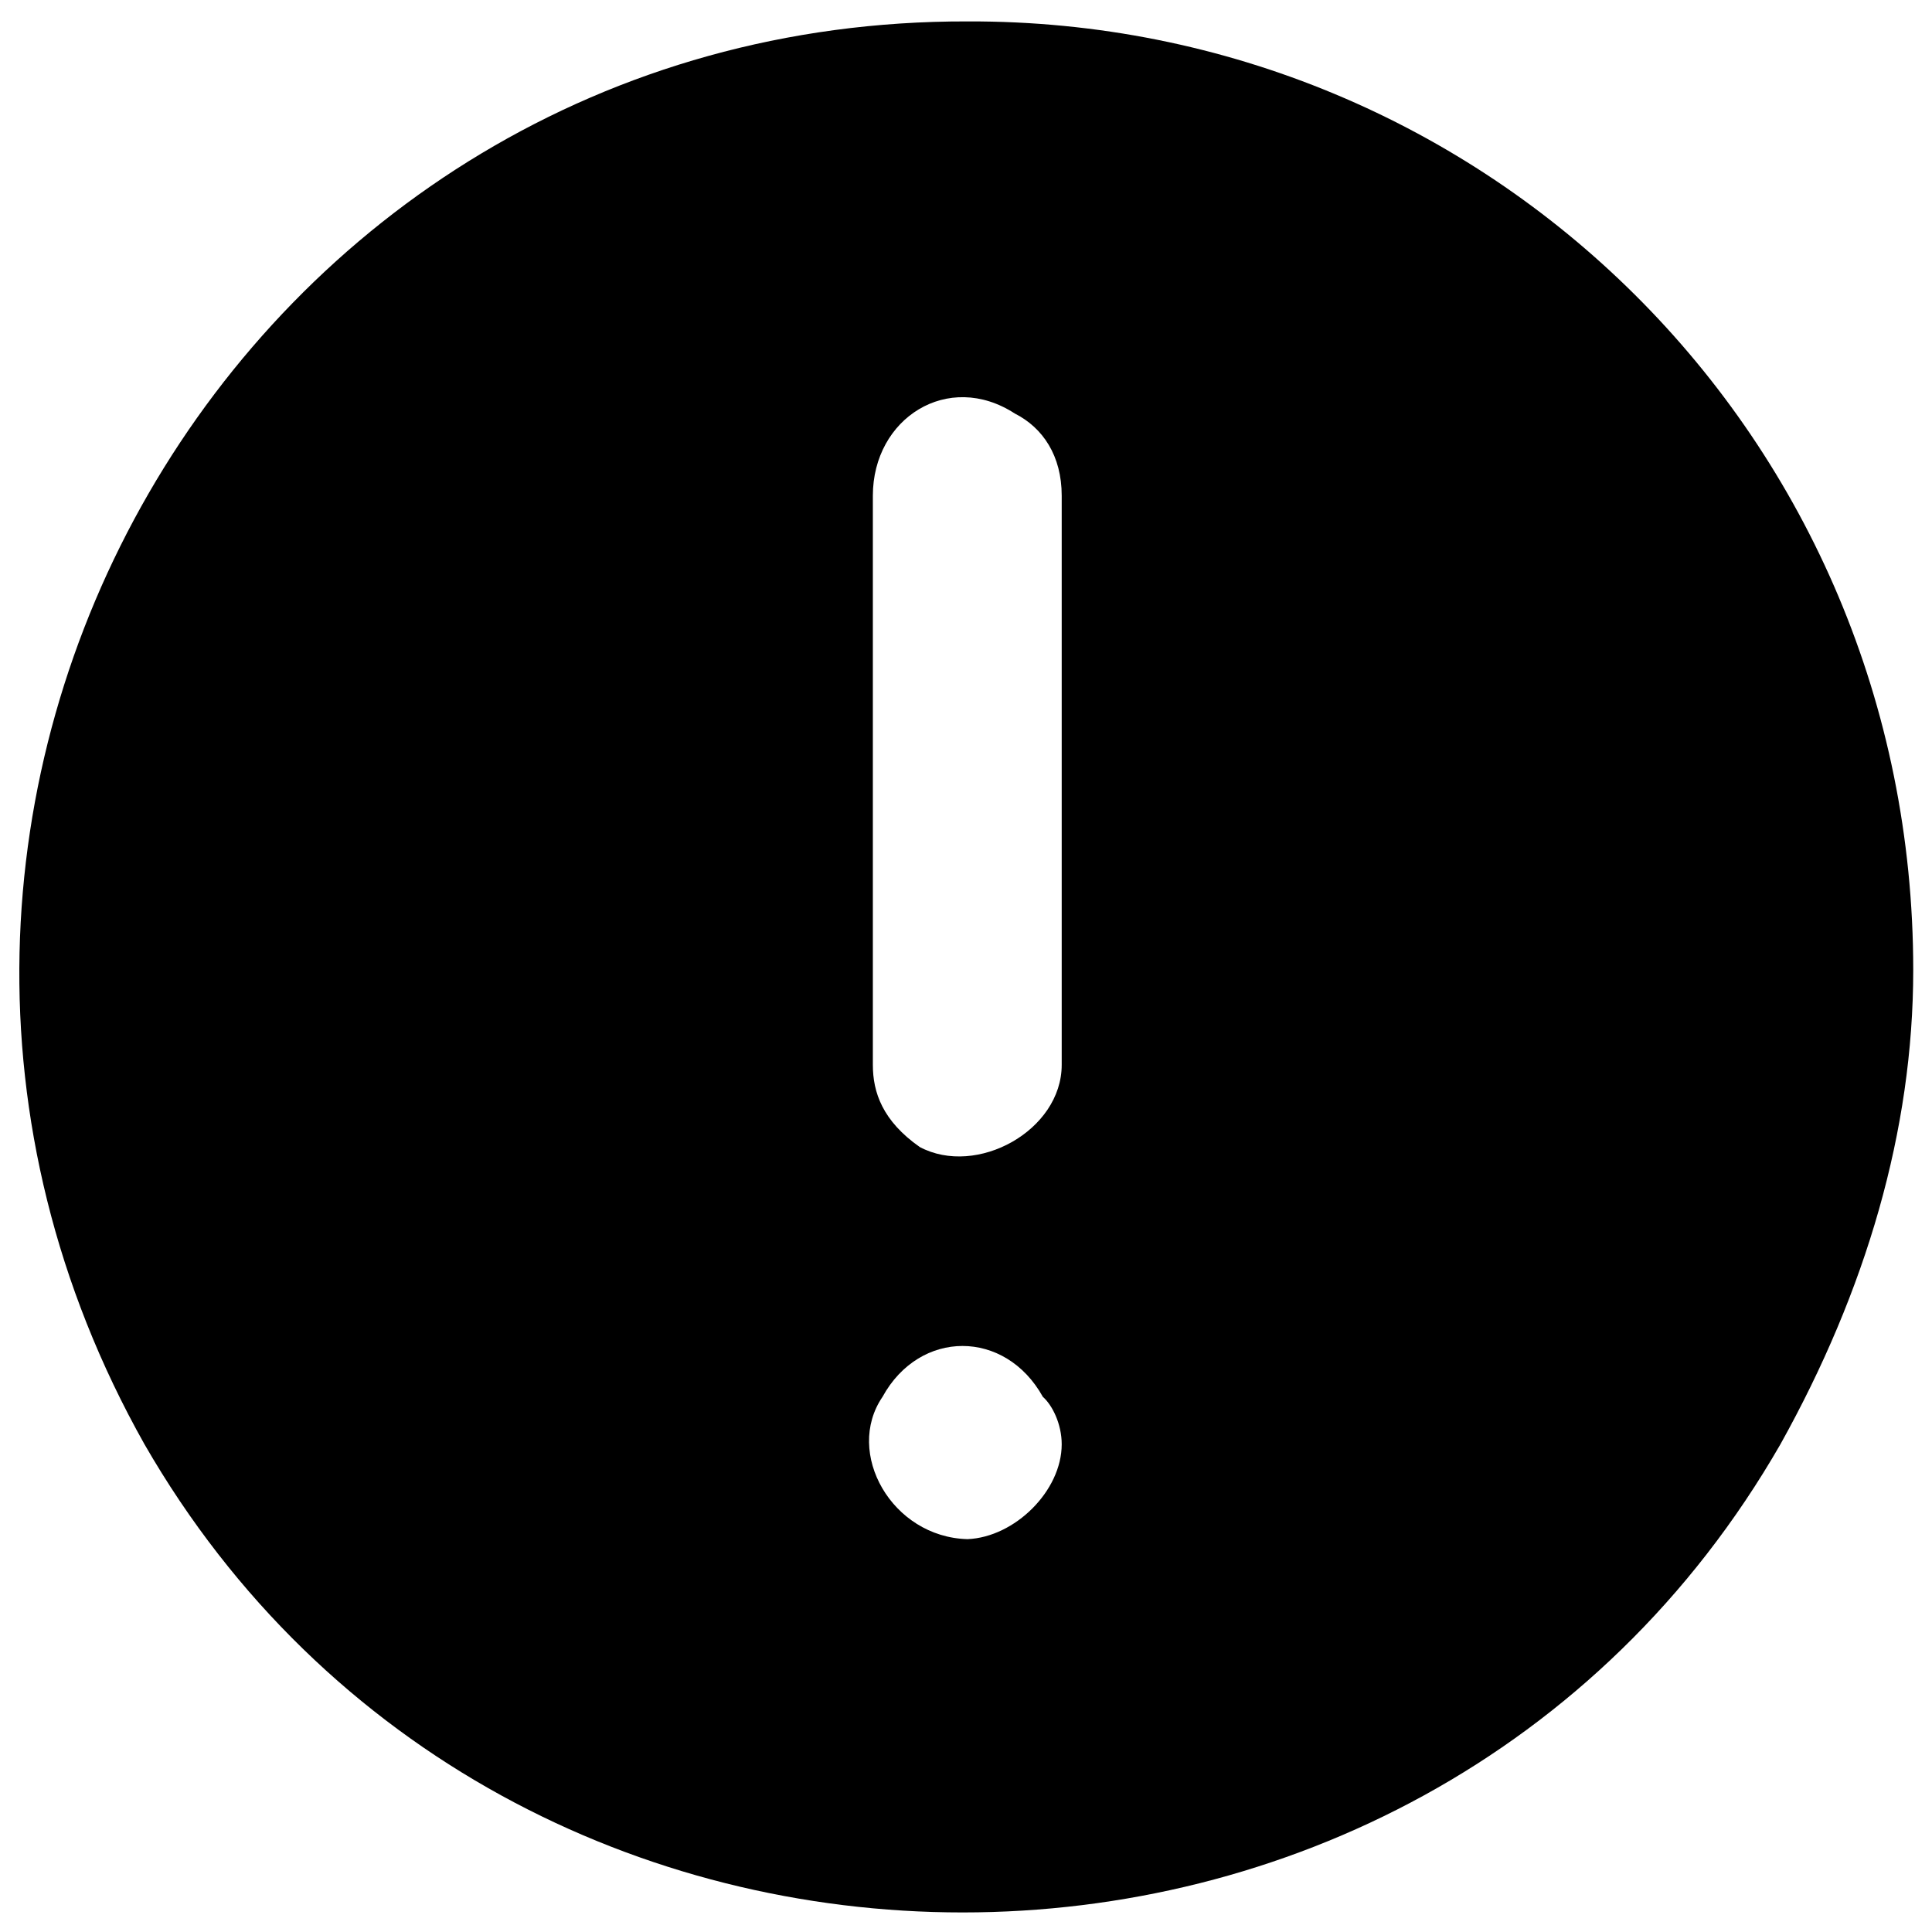 <svg xmlns="http://www.w3.org/2000/svg" version="1.1" xmlns:xlink="http://www.w3.org/1999/xlink" width="100%" height="100%" id="svgWorkerArea" viewBox="0 0 400 400" xmlns:artdraw="https://artdraw.muisca.co" style="background: white;"><defs id="defsdoc"><pattern id="patternBool" x="0" y="0" width="10" height="10" patternUnits="userSpaceOnUse" patternTransform="rotate(35)"><circle cx="5" cy="5" r="4" style="stroke: none;fill: #ff000070;"></circle></pattern></defs><g id="fileImp-757716972" class="cosito"><path id="pathImp-724126457" fill="#000000" class="grouped" d="M200.315 4.433C49.615 4.059-44.285 167.159 29.915 299.024 104.315 428.259 294.315 428.259 368.615 299.024 386.315 267.259 396.115 234.059 396.115 200.827 396.115 90.359 307.815 4.059 200.315 4.433 200.315 4.059 200.315 4.059 200.315 4.433M200.315 318.663C184.615 318.259 174.815 300.759 182.715 289.204 190.415 275.159 208.115 275.159 215.915 289.204 217.815 290.858 219.815 294.759 219.815 299.024 219.815 308.659 210.115 318.259 200.315 318.663 200.315 318.259 200.315 318.259 200.315 318.663M219.815 220.466C219.815 234.059 202.215 243.758 190.415 237.474 182.715 232.059 180.715 226.159 180.715 220.466 180.715 220.059 180.715 102.159 180.715 102.63 180.715 86.558 196.315 76.659 210.115 85.622 215.915 88.558 219.815 94.359 219.815 102.63 219.815 102.159 219.815 220.059 219.815 220.466"></path></g></svg>